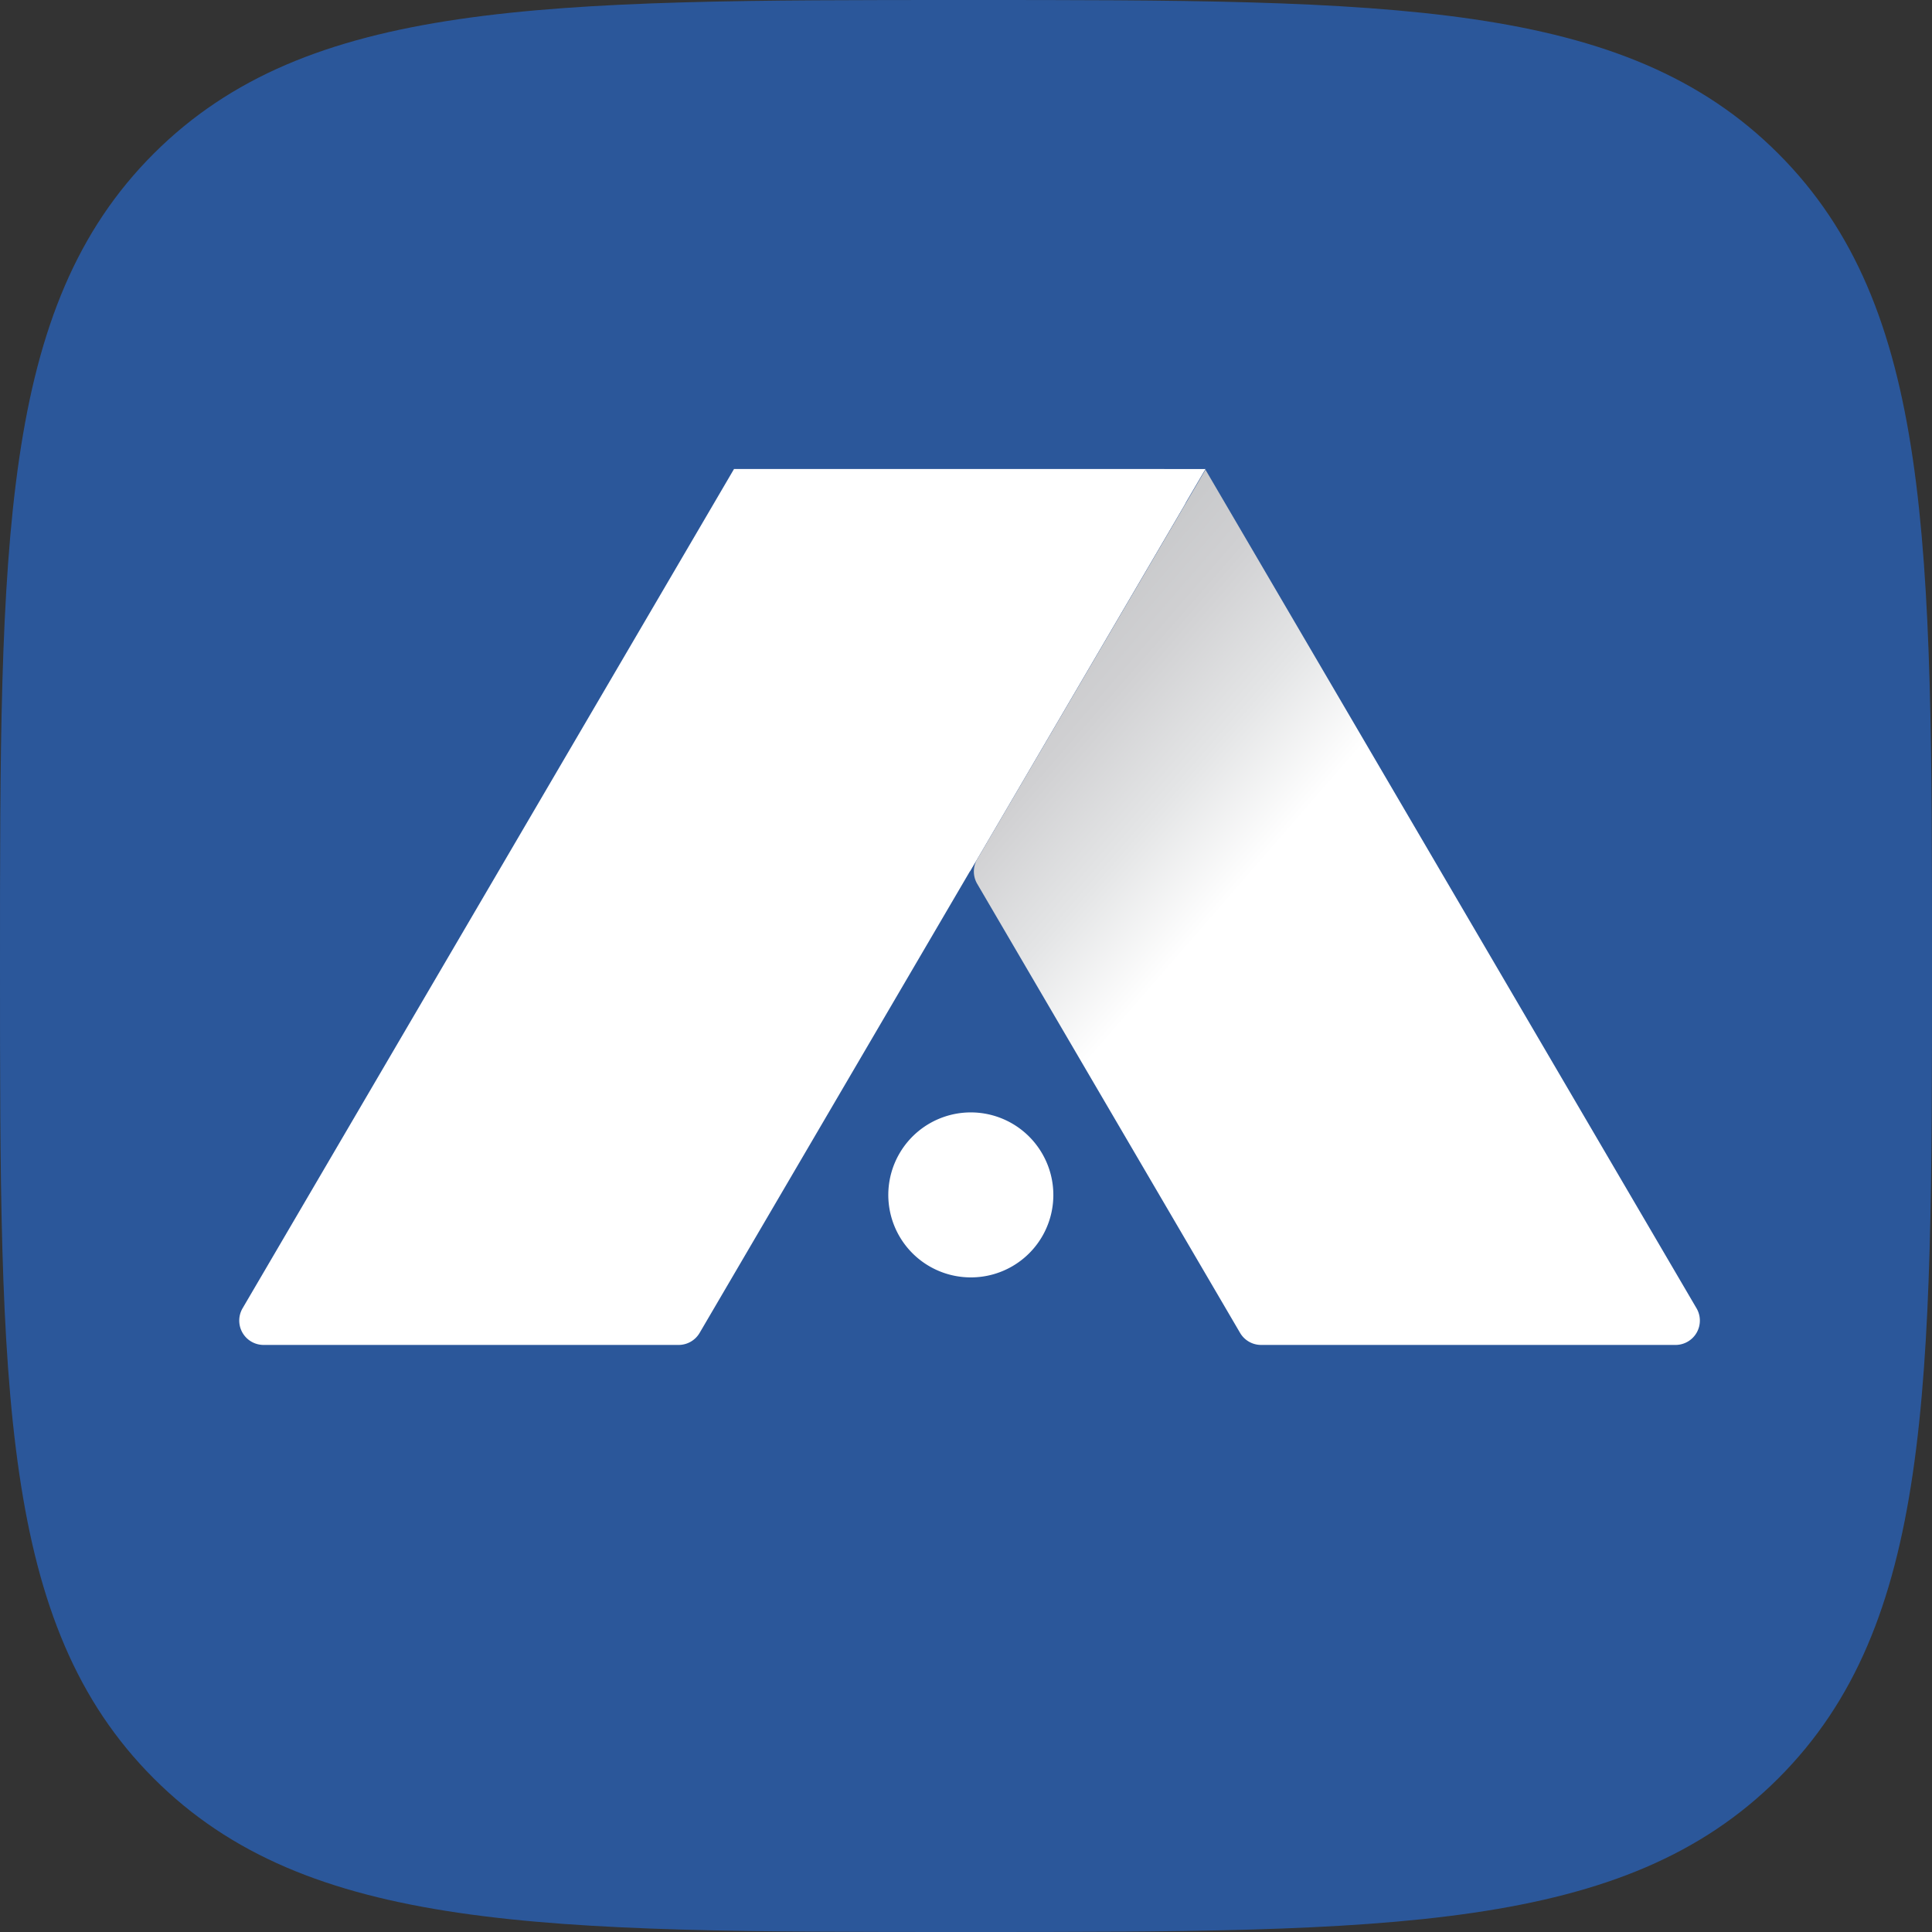 <svg xmlns="http://www.w3.org/2000/svg" xmlns:xlink="http://www.w3.org/1999/xlink" width="1200" height="1200" viewBox="0 0 238 238"><rect x="0" y="0" width="238" height="238" fill="#333333" stroke="none"/><SCRIPT xmlns="" id="allow-copy_script"/><defs><linearGradient id="a" x1="210.25" y1="162.9" x2="123.03" y2="87.08" gradientUnits="userSpaceOnUse"><stop offset="0.68" stop-color="#fff"/><stop offset="0.8" stop-color="#e4e5e6"/><stop offset="0.92" stop-color="#d0d0d2"/><stop offset="1" stop-color="#c8c9cb"/></linearGradient><linearGradient id="b" x1="148.52" y1="57.76" x2="148.5" y2="57.77" gradientUnits="userSpaceOnUse"><stop offset="0.4" stop-color="#716aca"/><stop offset="0.65" stop-color="#716aca"/></linearGradient><linearGradient id="c" x1="90.44" y1="57.75" x2="90.43" y2="57.78" gradientUnits="userSpaceOnUse"><stop offset="0.5" stop-color="#cacaca"/><stop offset="0.73" stop-color="#cacaca"/></linearGradient><linearGradient id="d" x1="148.52" y1="57.75" x2="148.51" y2="57.78" xlink:href="#c"/></defs><path d="M119,238c52.15,0,81.13,0,100.07-18.93S238,171.15,238,119s0-81.13-18.93-100.07S171.15,0,119,0,37.87,0,18.93,18.93,0,66.85,0,119s0,81.13,18.93,100.07S66.85,238,119,238Z" fill="#2b579a"/><path d="M143.27,57.78a3,3,0,0,1,2.59,4.51l-26.38,45.05L86.19,164.19a3,3,0,0,1-2.59,1.49H32.47a3,3,0,0,1-2.59-4.51L90.42,57.78l0,0v0Z" fill="#fff"/><path d="M206.46,165.68h-51.1a3,3,0,0,1-2.6-1.49l-32.39-55.33a3,3,0,0,1,0-3l28.13-48h0l60.53,103.37A3,3,0,0,1,206.46,165.68Z" fill="url(#a)"/><polygon points="90.45 57.78 148.5 57.78 119.48 107.34 90.45 57.78" fill="#fff"/><polygon points="148.53 57.78 148.5 57.78 148.51 57.75 148.53 57.78" fill="url(#b)"/><path d="M128.46,142.24h0a10.15,10.15,0,0,1-8.86,15.12h0A10.16,10.16,0,0,1,110.86,142h0A10.16,10.16,0,0,1,128.46,142.24Z" fill="#fff"/><polygon points="90.44 57.75 90.45 57.78 90.42 57.78 90.44 57.75" fill="url(#c)"/><polygon points="148.53 57.78 148.5 57.78 148.51 57.75 148.53 57.78" fill="url(#d)"/></svg>